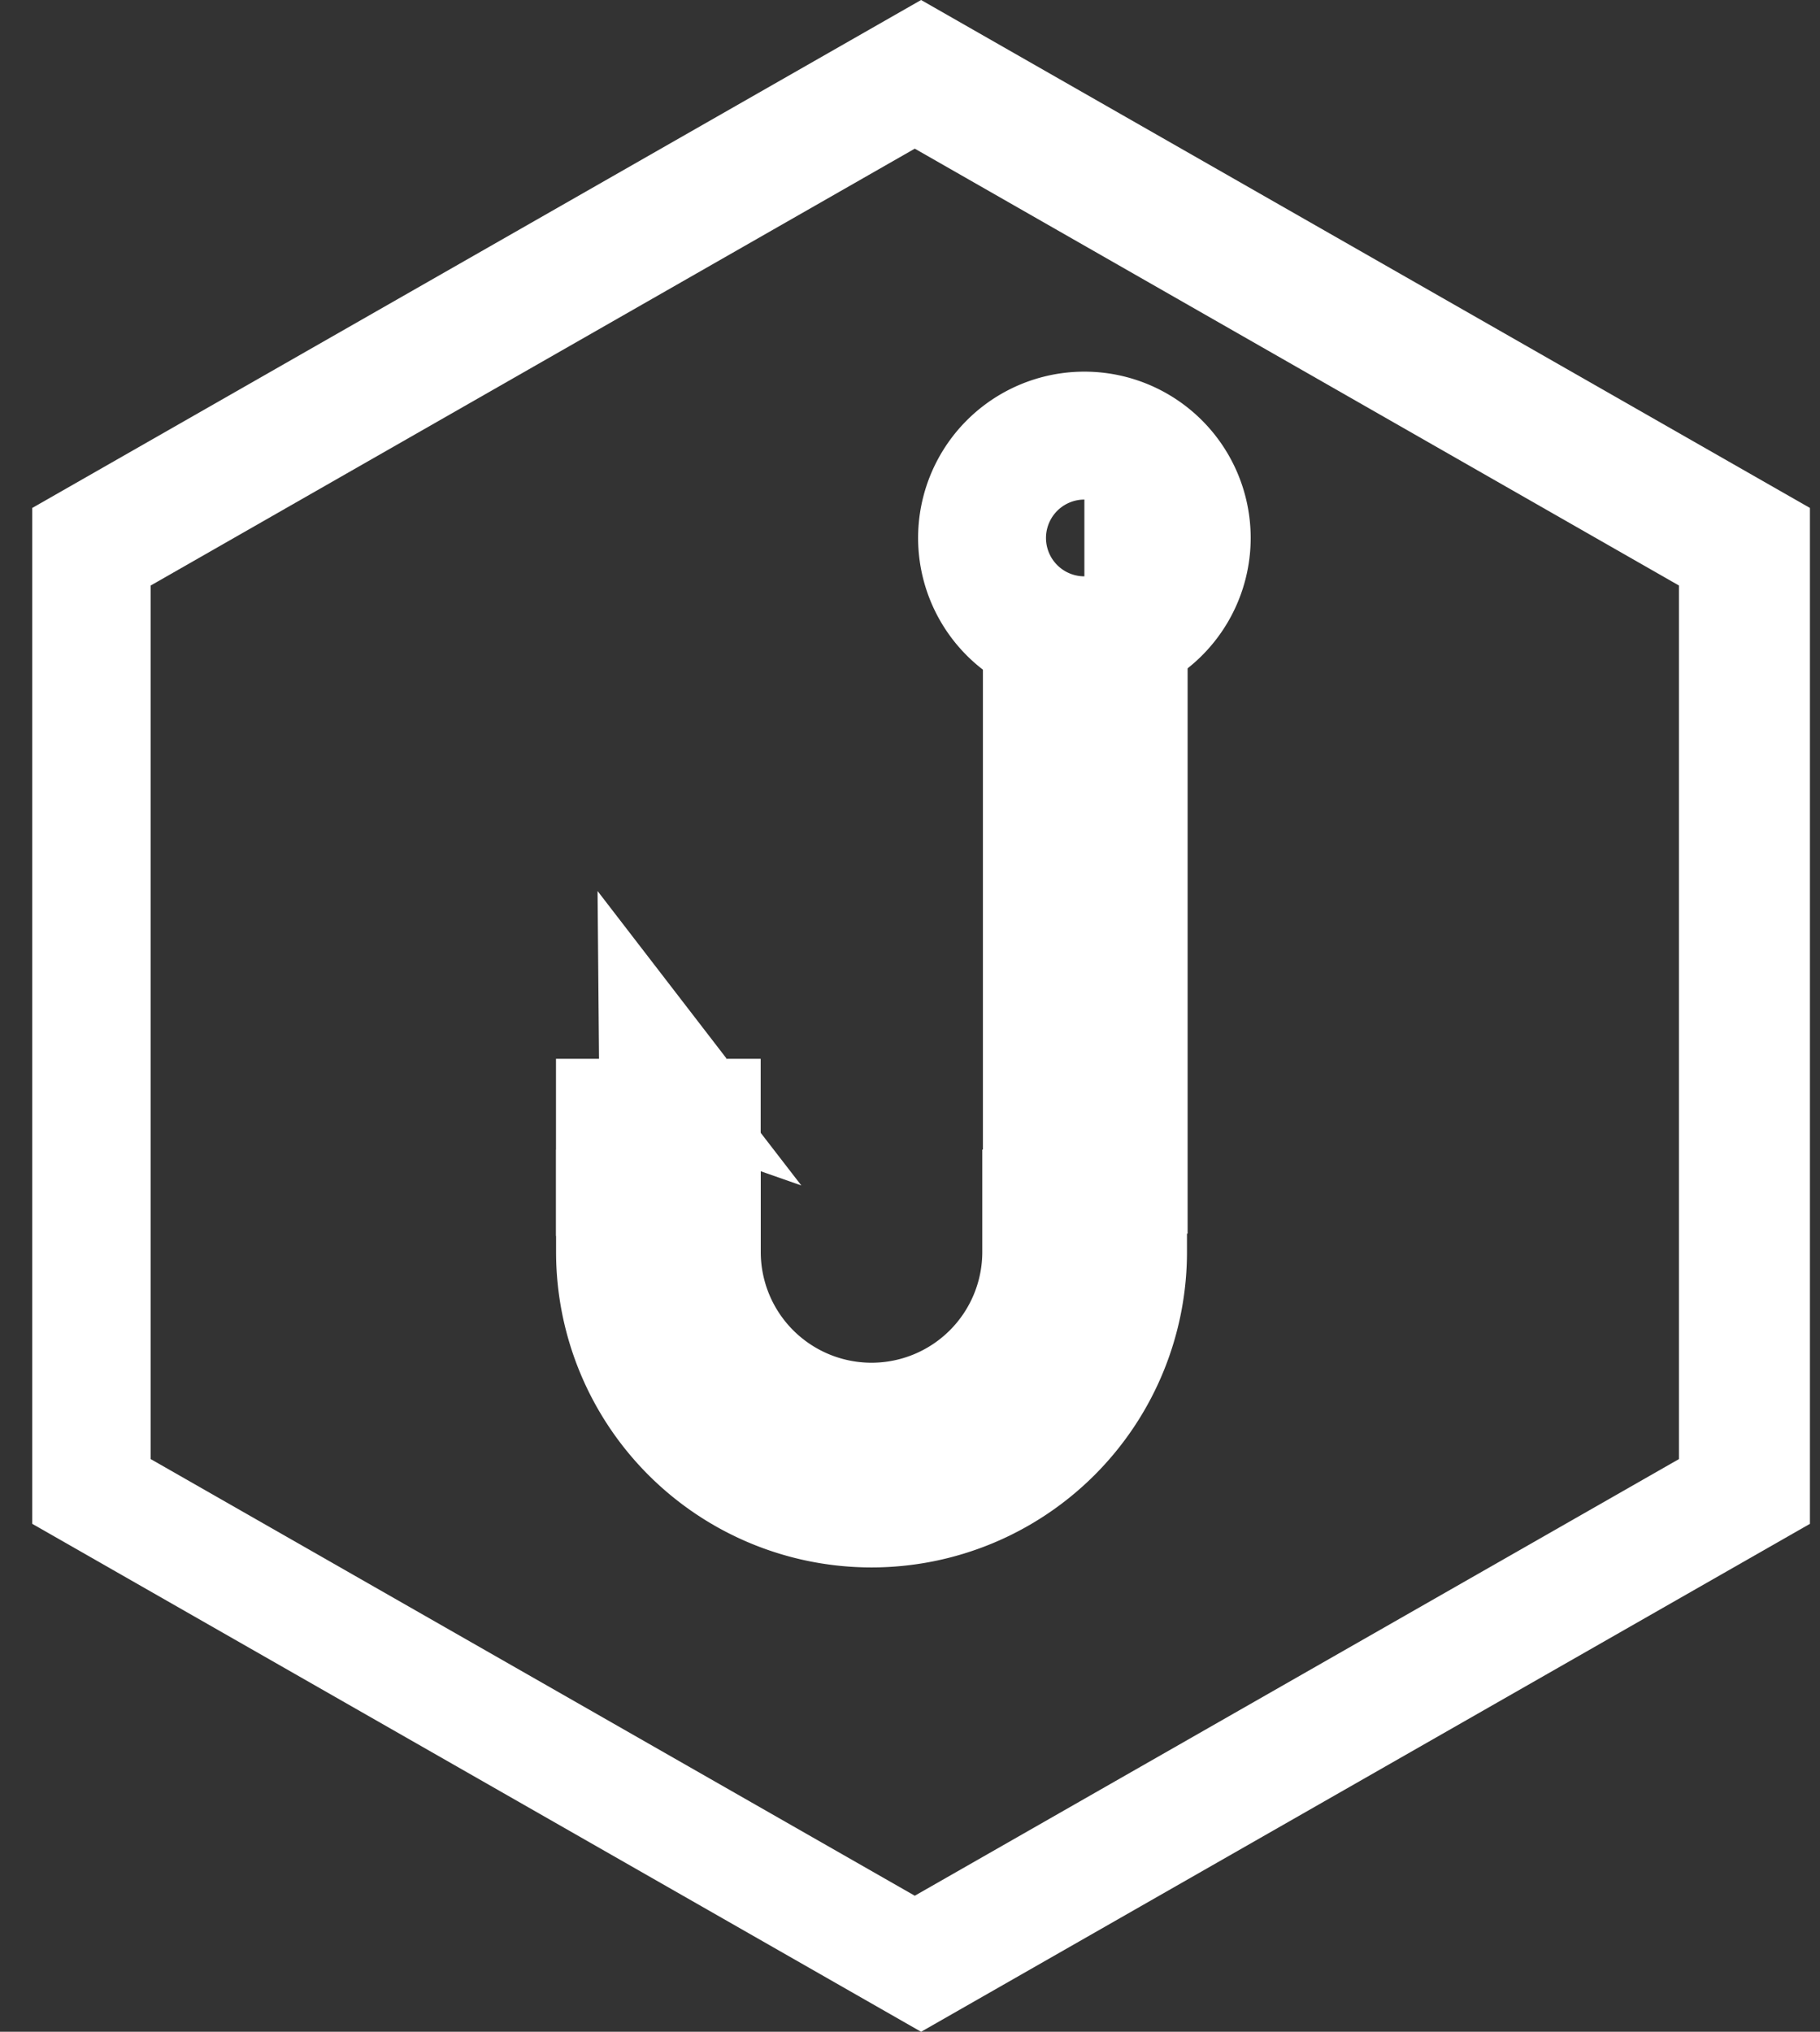 <svg width="43" height="48" viewBox="0 0 43 48" fill="none" xmlns="http://www.w3.org/2000/svg"><rect x="0" y="0" width="43" height="48" fill="#333333" stroke="none"/><g clip-path="url(#gophish_a)"><path d="m21.762 0-21 12v24l21 12 21-12V12l-21-12Zm-.149 3.512 18.055 10.321V34.47L21.613 44.786 3.56 34.47V13.833L21.613 3.512Z" fill="#fff"/><path d="m15.244 24.311.556.722-.543.773-.013-1.495Z" fill="#fff" stroke="#fff" stroke-width="2.195" stroke-linecap="square"/><path d="M15.554 25.014V29.2" stroke="#fff" stroke-width="4.836"/><path d="M25.62 14.22a1.51 1.51 0 1 0 0-3.022 1.51 1.51 0 0 0 0 3.021Z" stroke="#fff" stroke-width="4.836" stroke-linecap="round" stroke-linejoin="round"/><path d="M25.626 29.577a5.035 5.035 0 1 1-10.07 0" stroke="#fff" stroke-width="4.836" stroke-linecap="square"/><path d="M25.641 14.293v14.851" stroke="#fff" stroke-width="4.836"/><path d="m15.126 23.948 2.285 2.96-1.379-.483-.906-2.477Z" fill="#fff" stroke="#fff" stroke-width="1.067"/></g><defs><clipPath id="gophish_a"><path fill="#fff" d="M.762 0h42v48h-42z"/></clipPath></defs></svg>